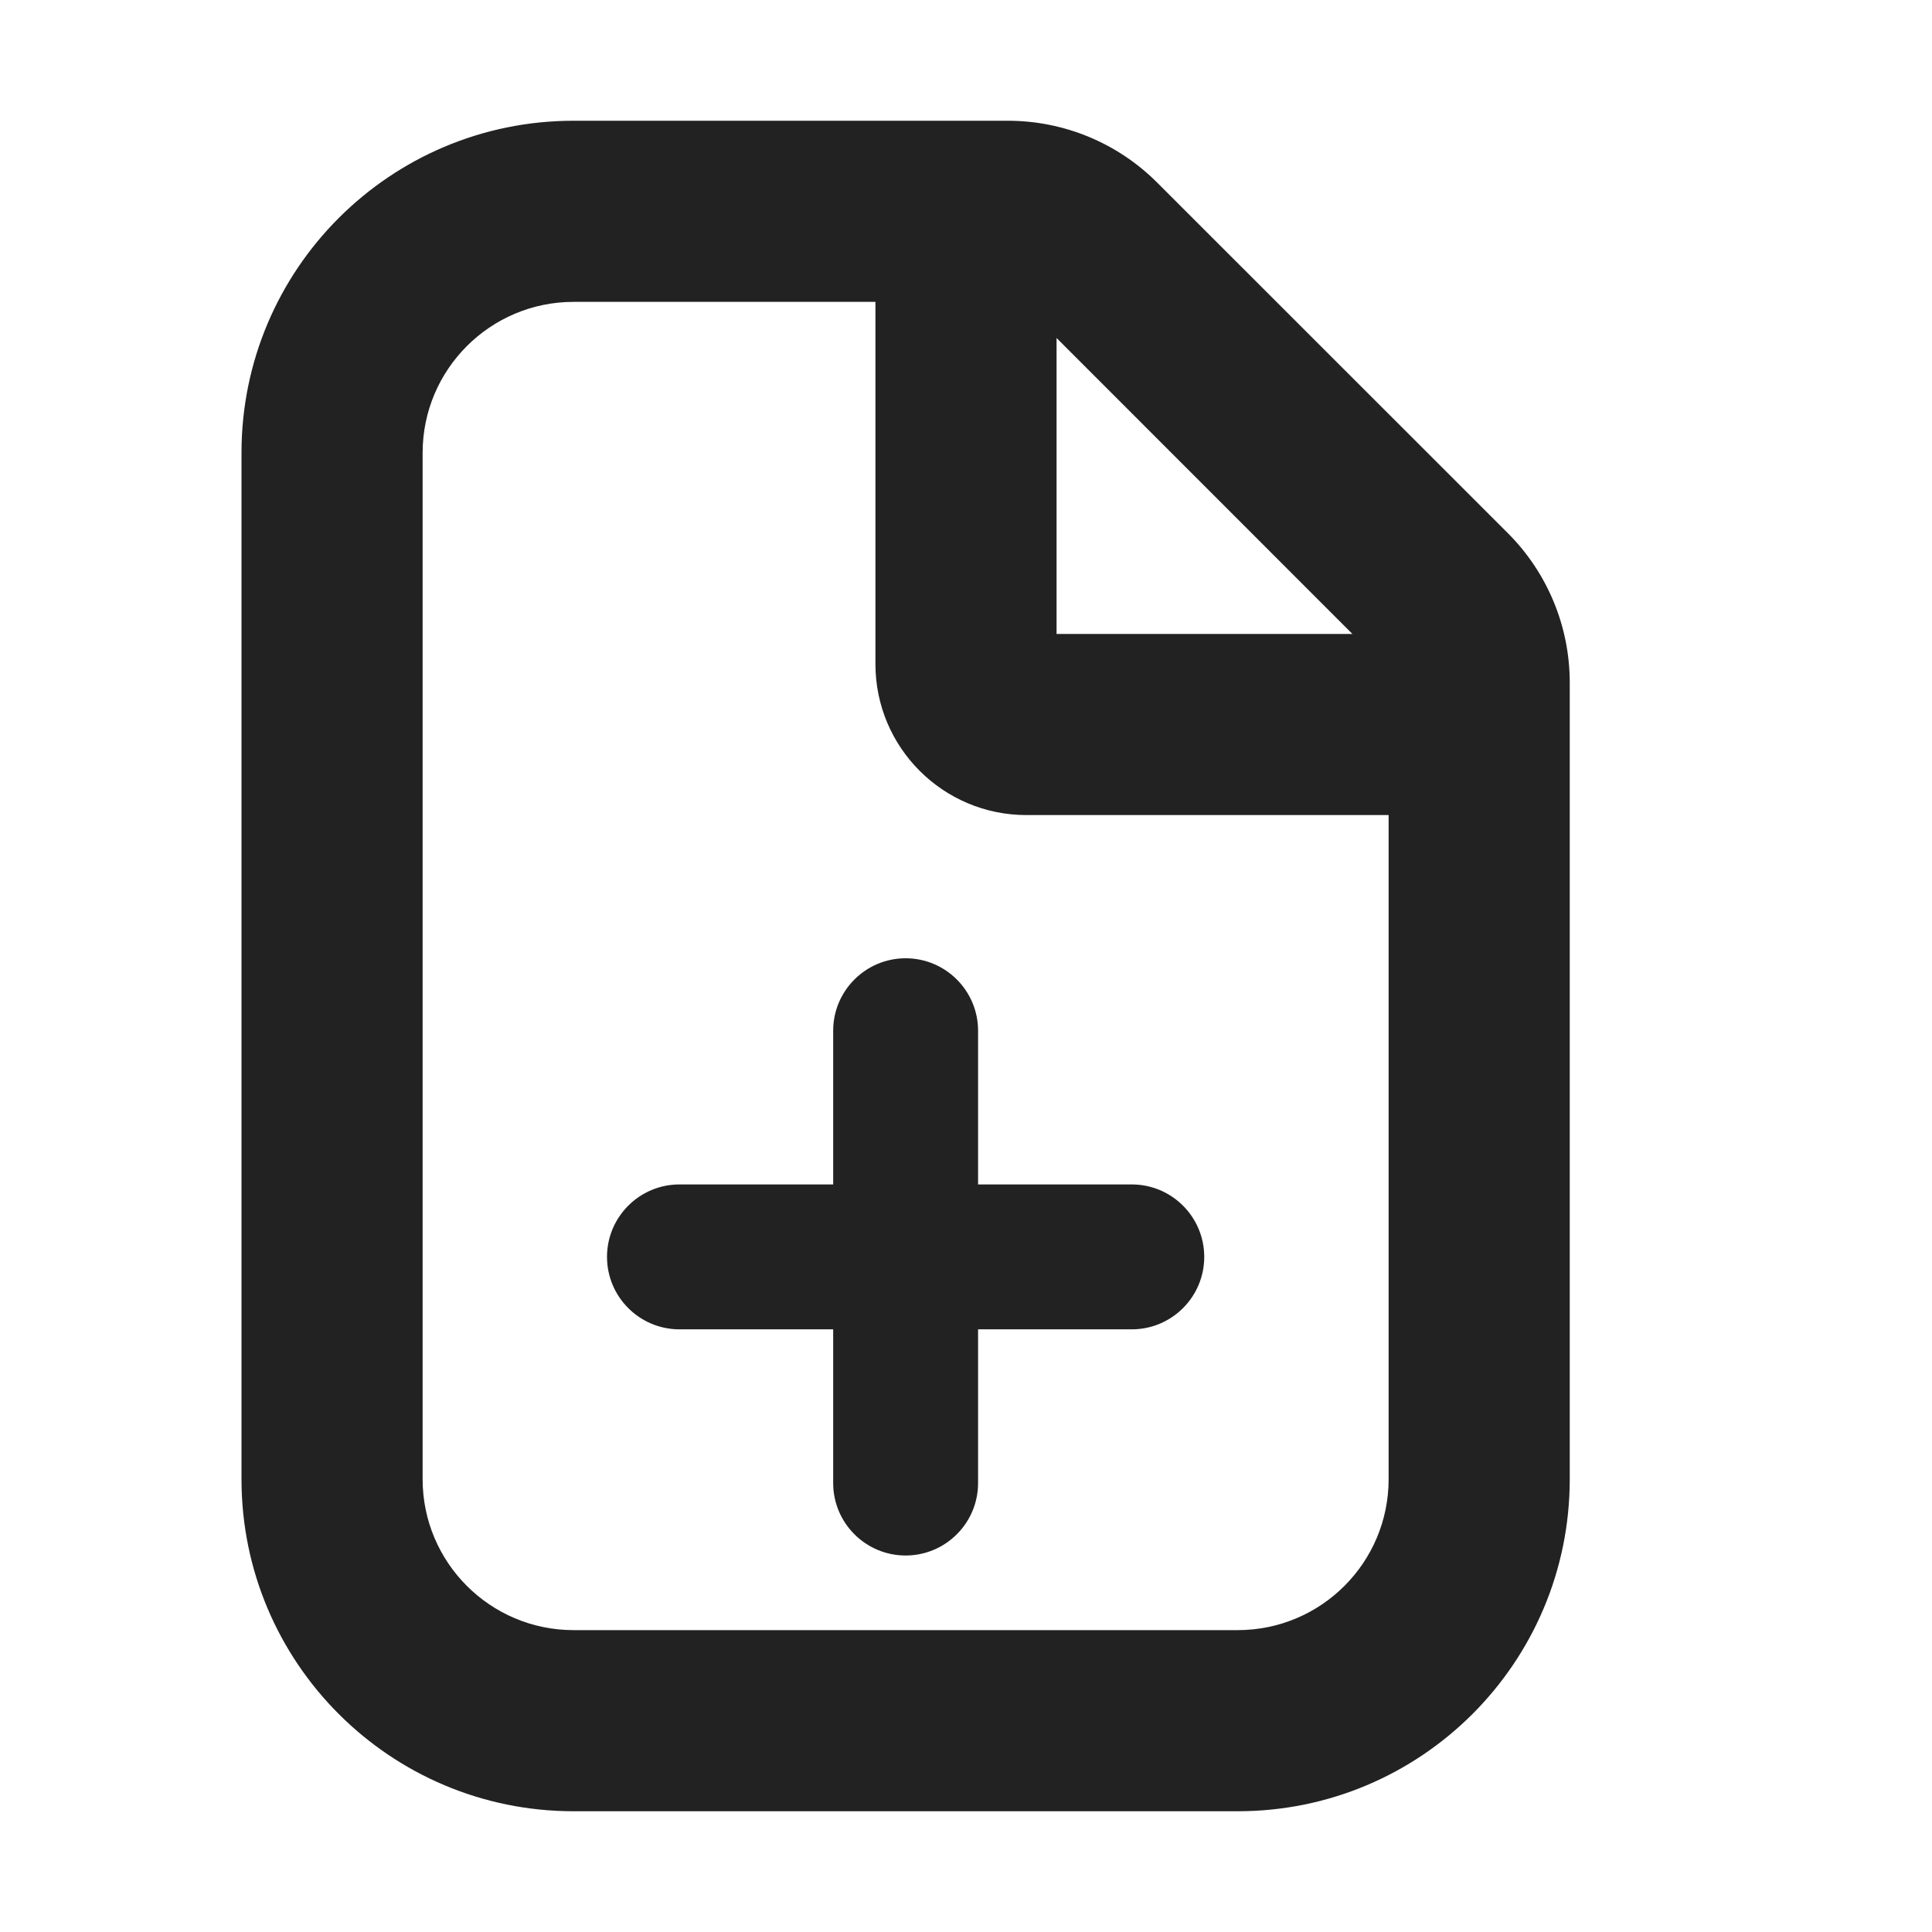 <svg width="16" height="16" viewBox="0 0 16 16" fill="none" xmlns="http://www.w3.org/2000/svg">
<path d="M8.1 8.536C8.1 8.205 7.831 7.936 7.5 7.936C7.169 7.936 6.9 8.205 6.9 8.536V9.809H5.627C5.296 9.809 5.027 10.078 5.027 10.409C5.027 10.74 5.296 11.009 5.627 11.009H6.9V12.282C6.9 12.613 7.169 12.882 7.5 12.882C7.831 12.882 8.1 12.613 8.1 12.282V11.009H9.373C9.704 11.009 9.973 10.74 9.973 10.409C9.973 10.078 9.704 9.809 9.373 9.809H8.1V8.536Z" fill="#222222"/>
<path fill-rule="evenodd" clip-rule="evenodd" d="M2 3.75C2 2.231 3.231 1 4.75 1H8.347C8.811 1 9.256 1.184 9.584 1.513L12.488 4.416C12.816 4.744 13 5.189 13 5.653V12.25C13 13.769 11.769 15 10.25 15H4.75C3.231 15 2 13.769 2 12.25V3.75ZM4.75 2.5C4.06 2.5 3.5 3.06 3.5 3.75V12.25C3.5 12.94 4.06 13.5 4.75 13.5H10.25C10.941 13.5 11.5 12.94 11.5 12.25V6.75H8.5C7.81 6.75 7.25 6.19 7.25 5.5V2.5H4.75ZM8.75 2.799L11.2 5.25H8.75V2.799Z" fill="#222222"/>
</svg>
